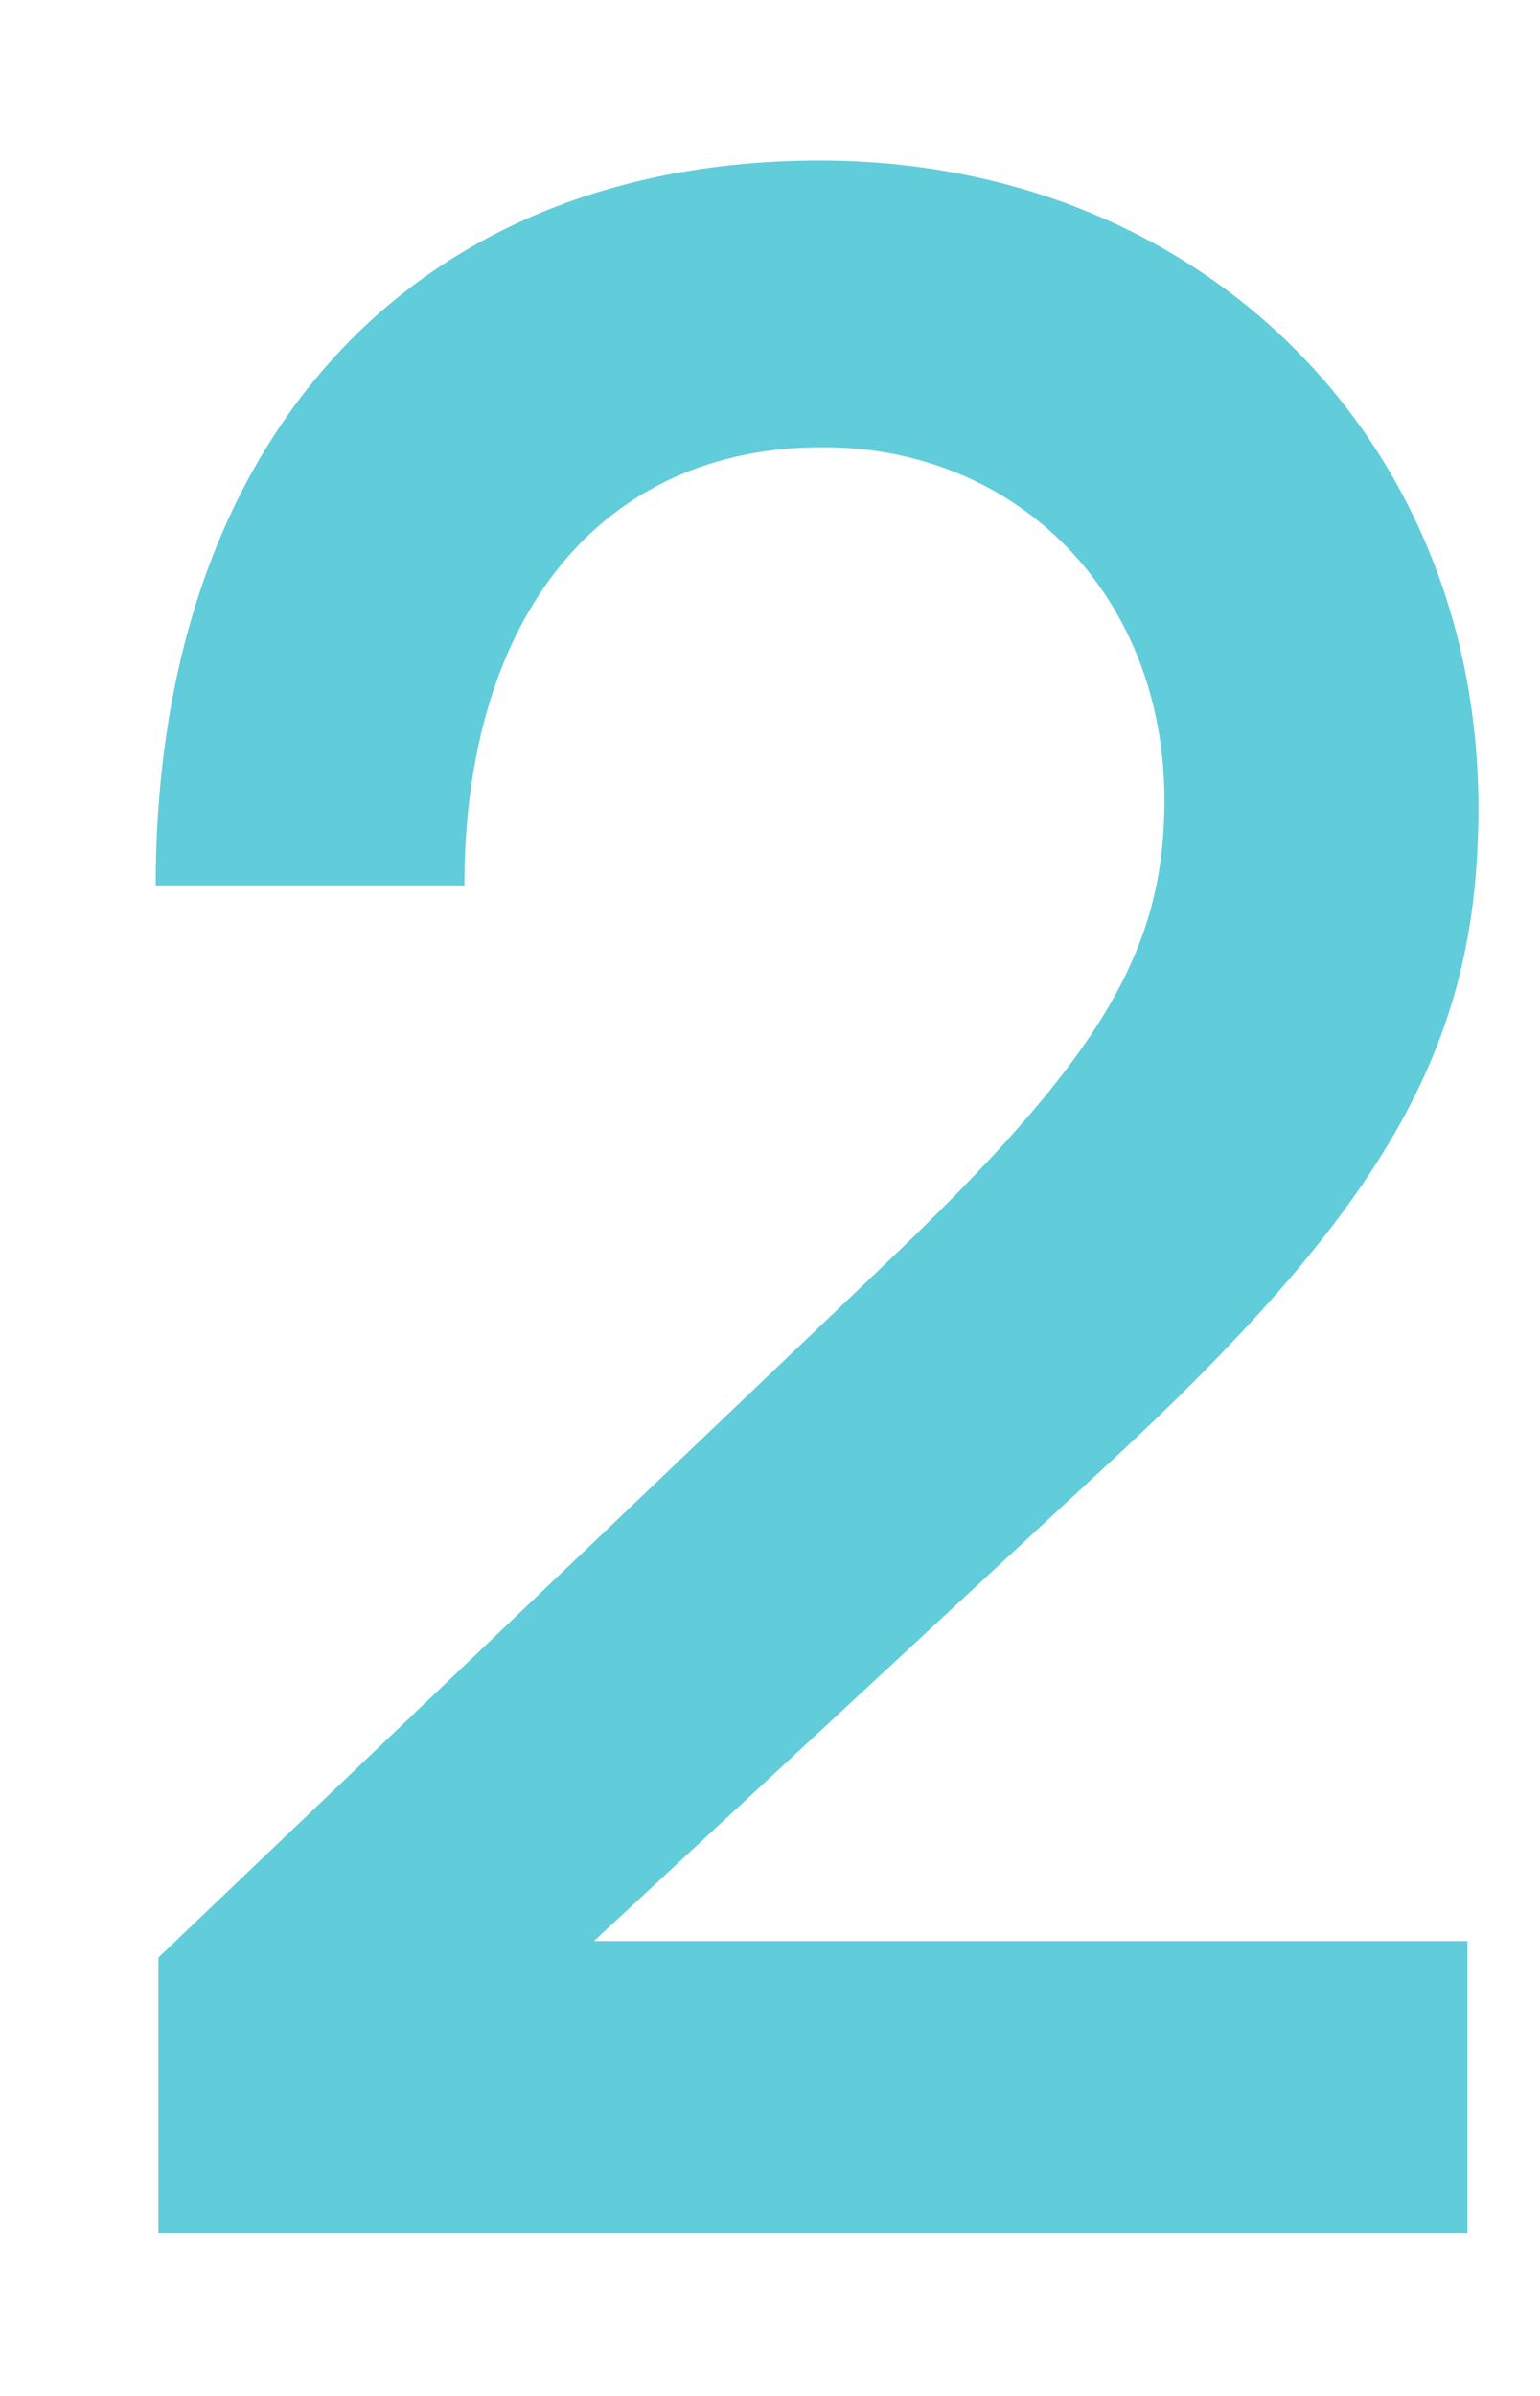 <?xml version="1.0" encoding="UTF-8"?> <svg xmlns="http://www.w3.org/2000/svg" width="9" height="14" viewBox="0 0 9 14" fill="none"><path d="M0.926 13.049V11.438L5.146 7.412C6.434 6.188 6.805 5.56 6.805 4.675C6.805 3.483 5.951 2.613 4.808 2.613C3.519 2.613 2.714 3.596 2.714 5.174H0.91C0.91 2.581 2.408 0.938 4.791 0.938C6.998 0.938 8.64 2.549 8.64 4.723C8.64 6.124 8.093 7.074 6.37 8.652L3.471 11.342H8.576V13.049H0.926Z" fill="#61CCDA"></path></svg> 